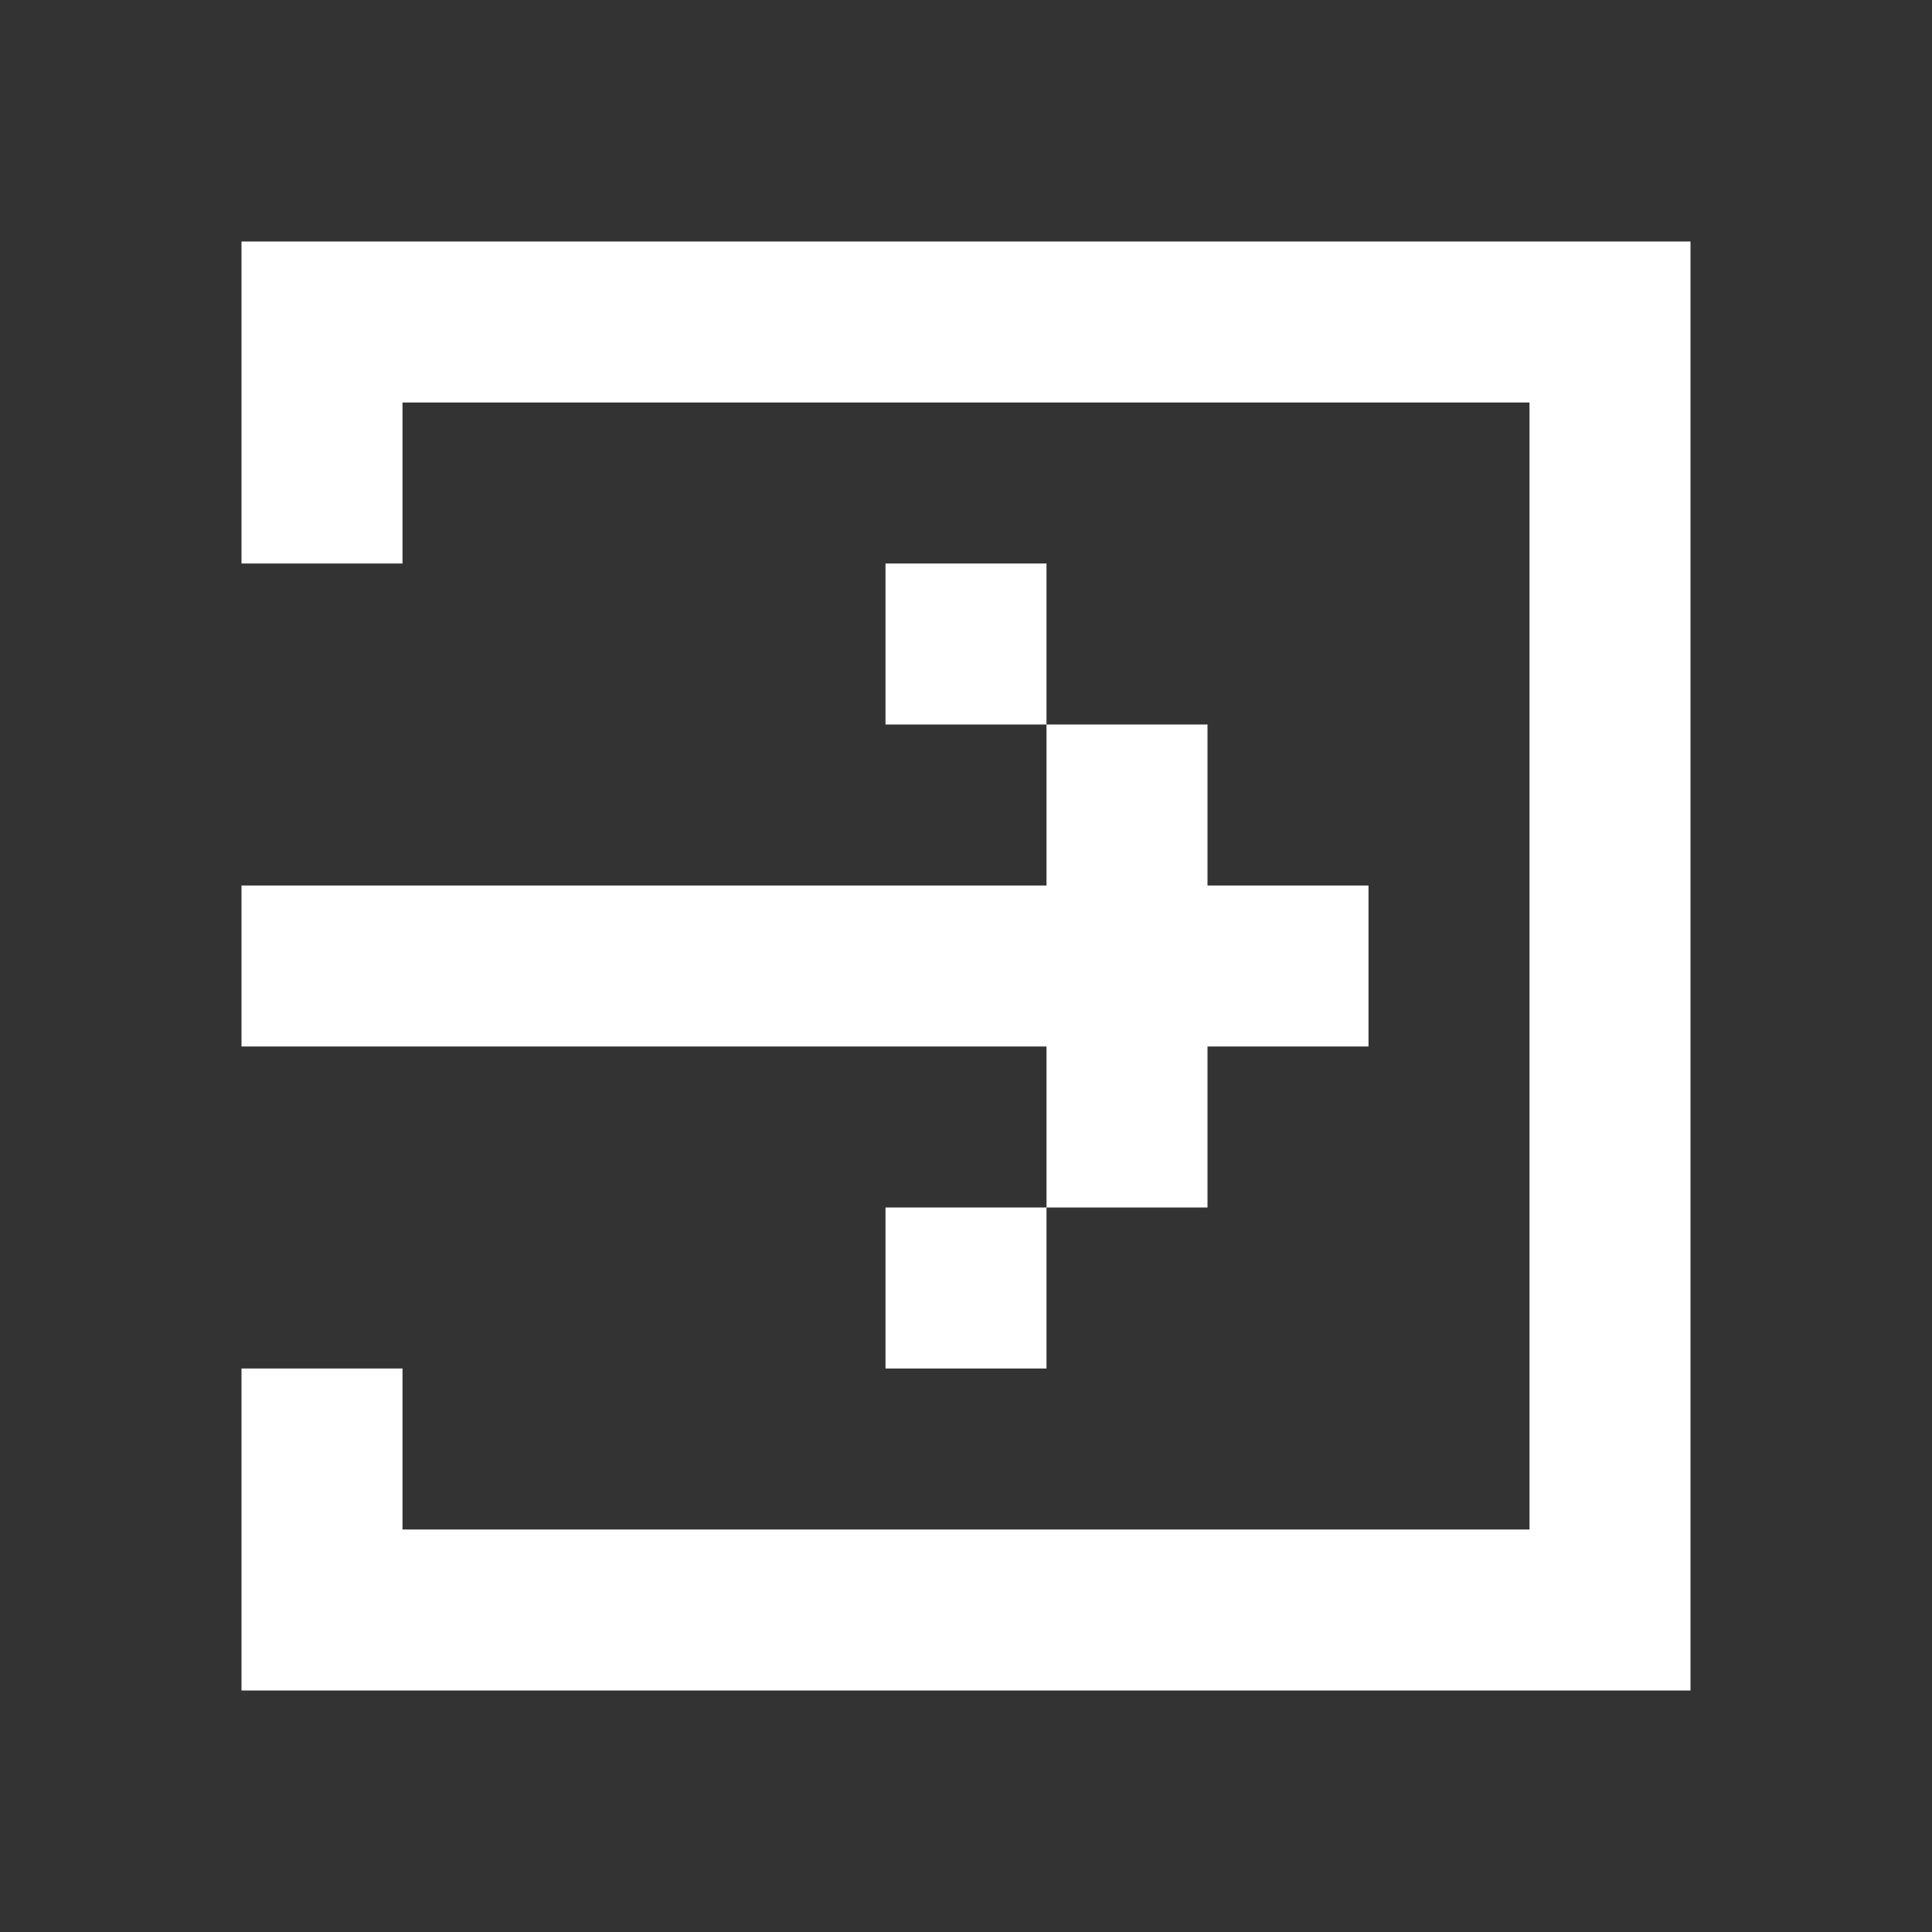 <svg width="24" height="24" viewBox="0 0 24 24" fill="none" xmlns="http://www.w3.org/2000/svg">
<rect x="0" y="0" width="24" height="24" fill="#333333" stroke="none"/>
<path d="M5 3H3V7H5V5H19V19H5V17H3V21H21V3H5ZM17 11H15V9H13V7H11V9H13V11H3V13H13V15H11V17H13V15H15V13H17V11Z" fill="white"/>
</svg>
